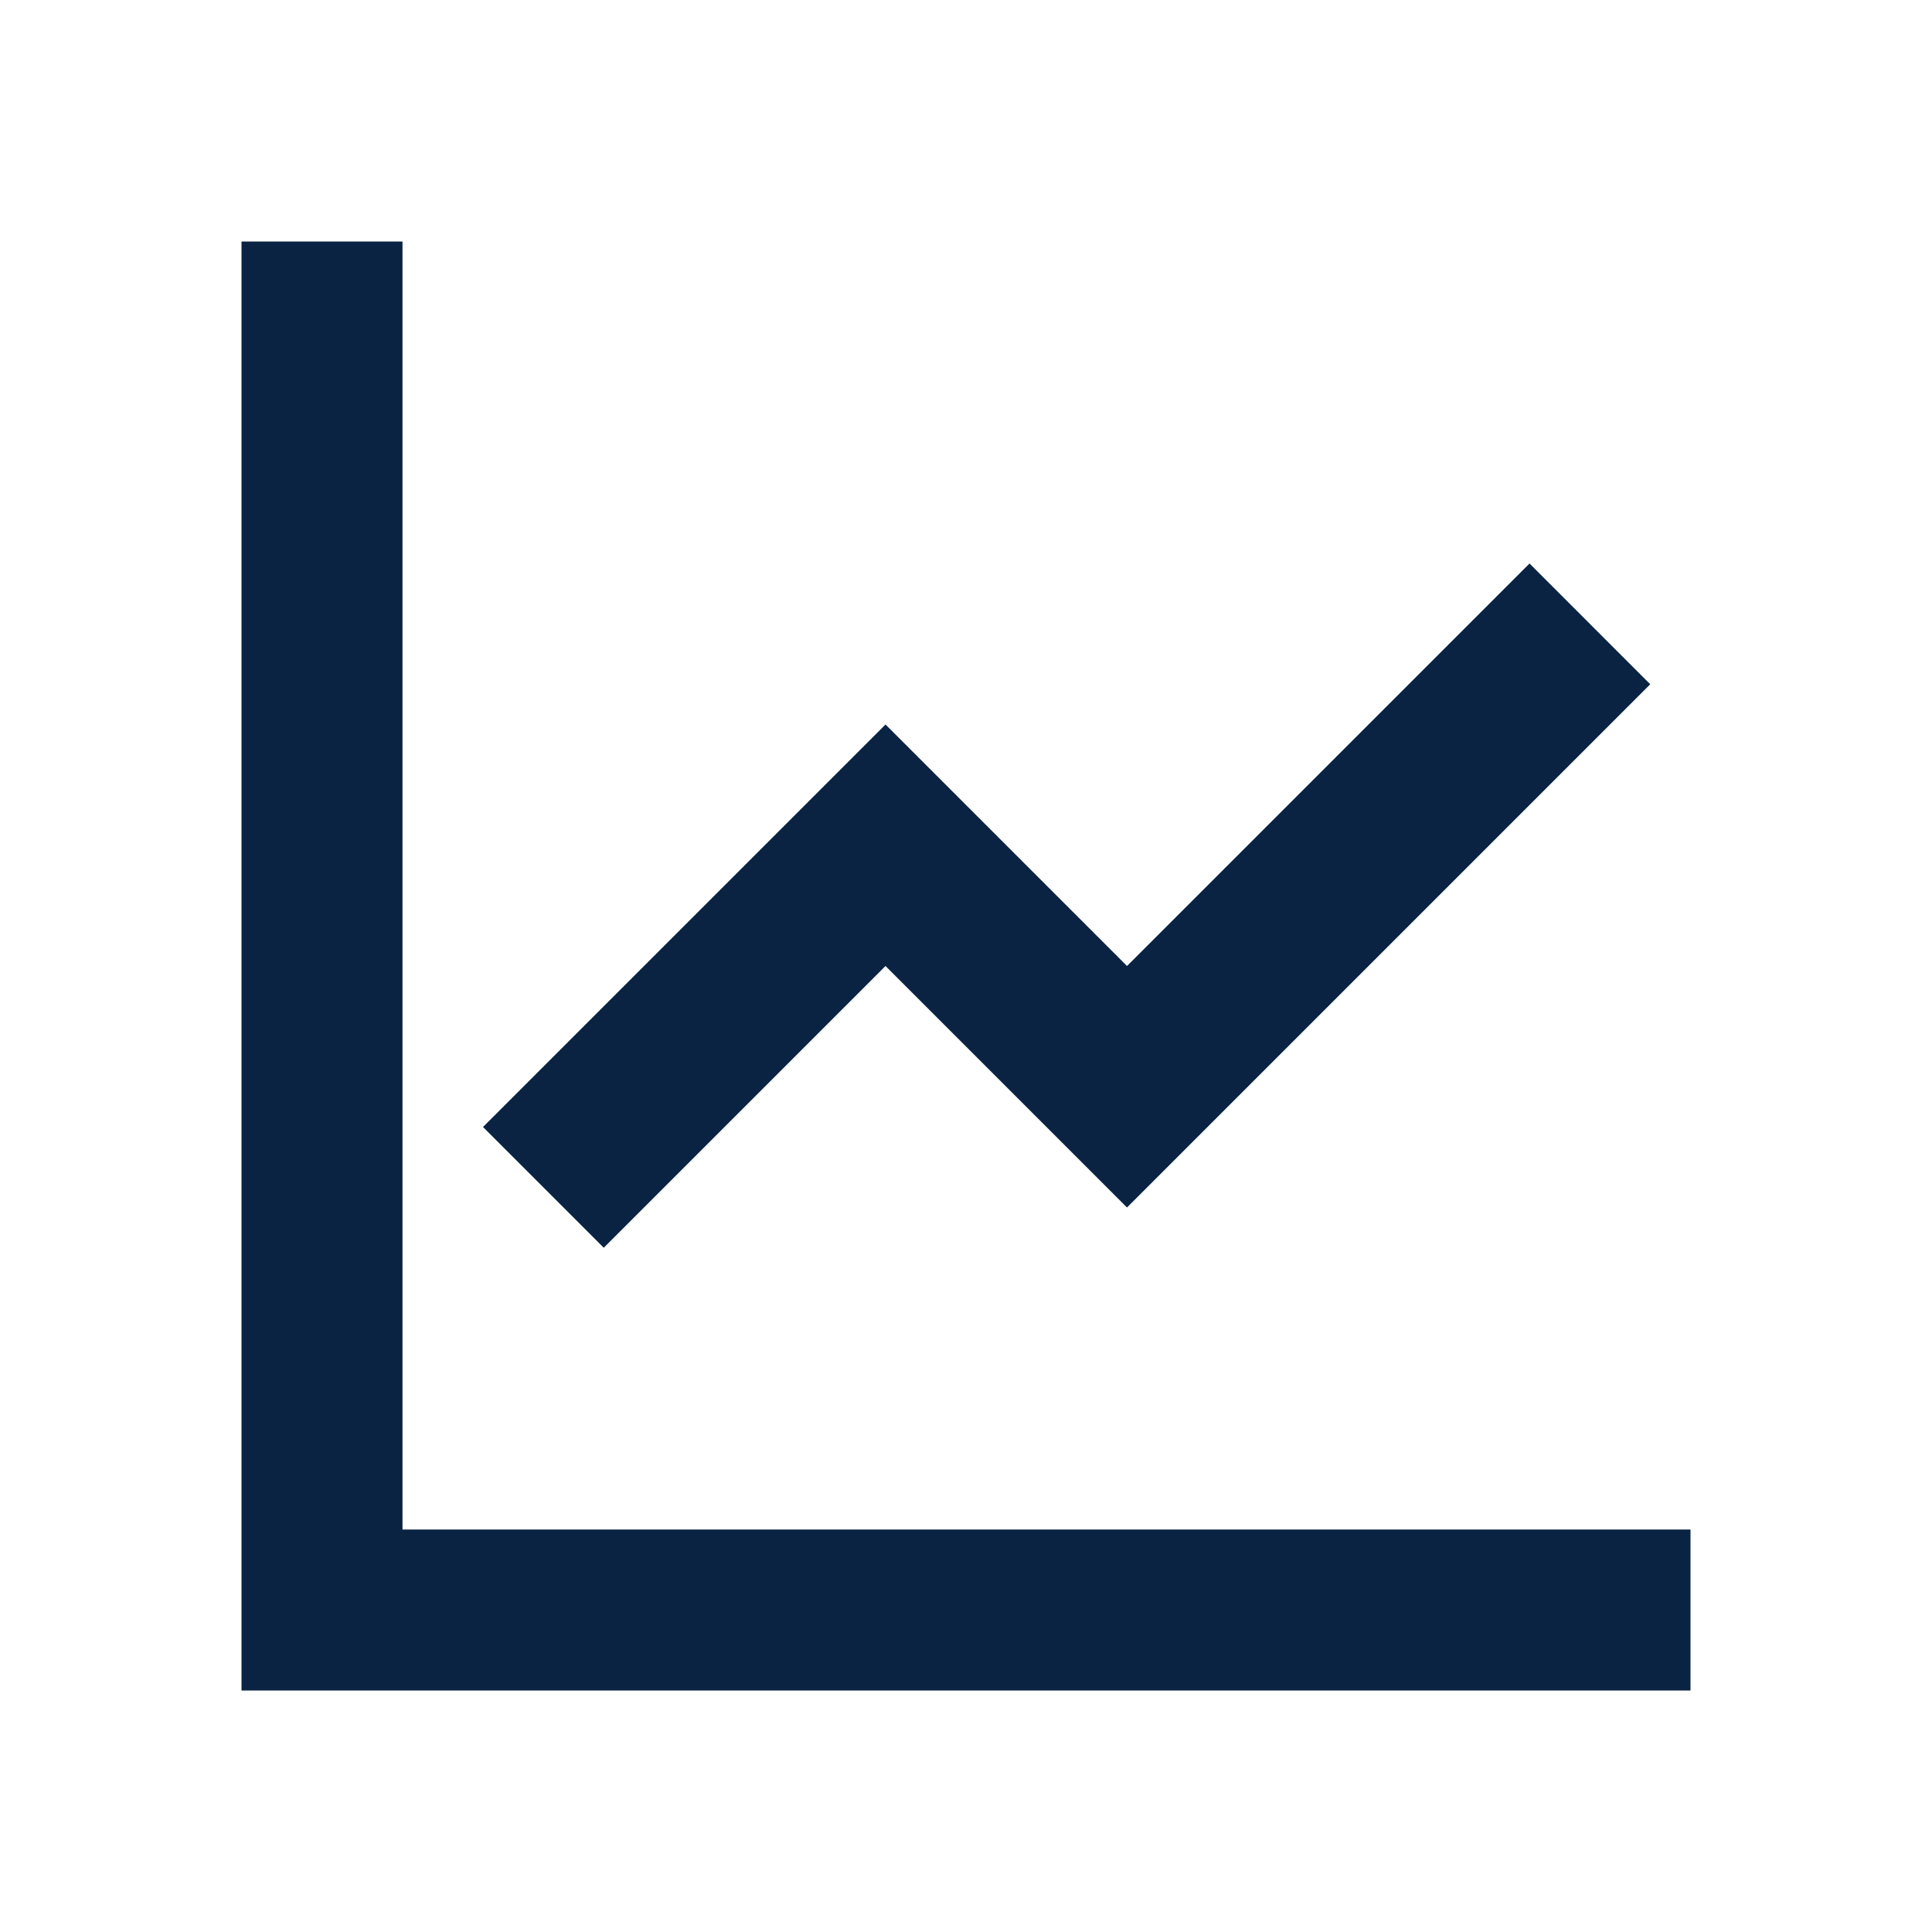 <svg width="48" height="48" viewBox="0 0 24 24" fill="#0A2342" xmlns="http://www.w3.org/2000/svg" aria-label="Owner Results">
  <path d="M3 3h2v16h16v2H3V3zm16 4l-5 5-3-3-5 5 1.5 1.5L11 12l3 3 6.5-6.5L19 7z"></path>
</svg>
